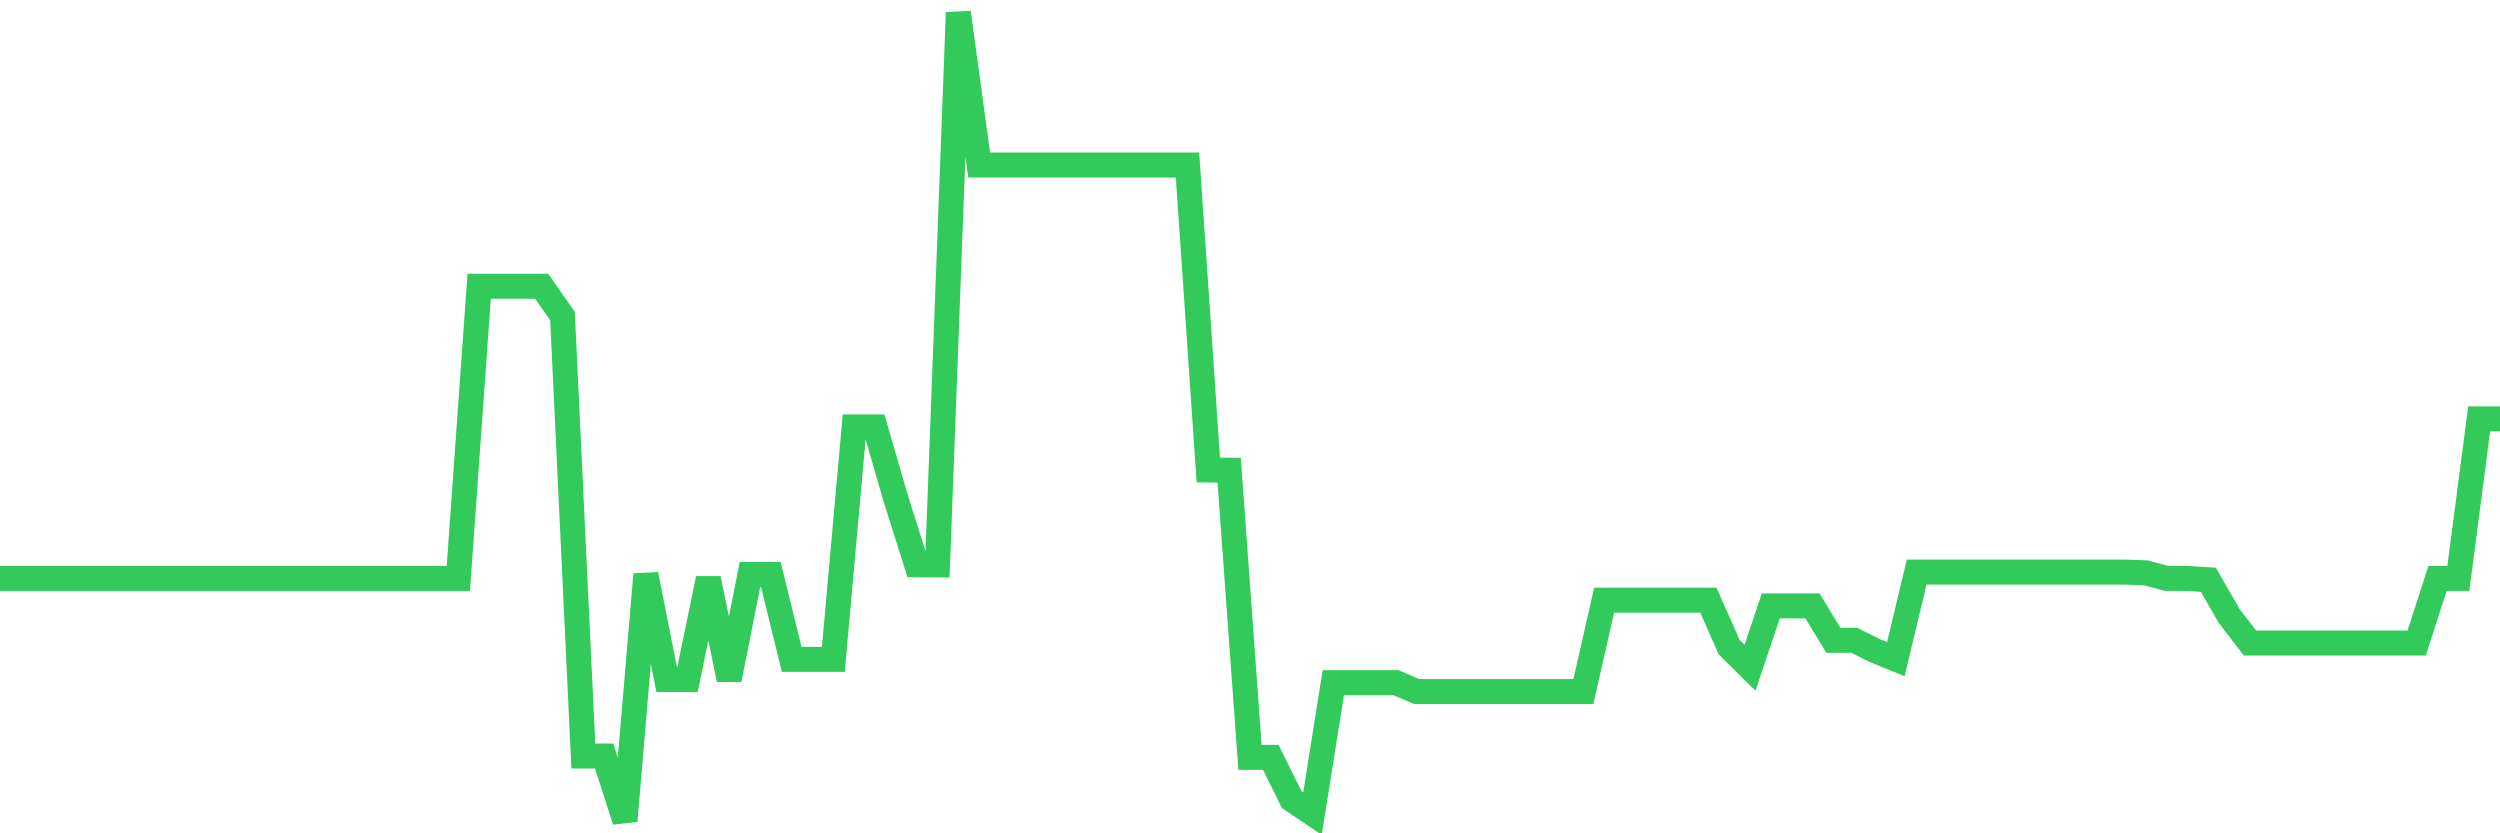 <svg
  xmlns="http://www.w3.org/2000/svg"
  xmlns:xlink="http://www.w3.org/1999/xlink"
  width="120"
  height="40"
  viewBox="0 0 120 40"
  preserveAspectRatio="none"
>
  <polyline
    points="0,27.765 1,27.765 2,27.765 3,27.765 4,27.765 5,27.765 6,27.765 7,27.765 8,27.765 9,27.765 10,27.765 11,27.765 12,27.765 13,27.765 14,27.765 15,27.765 16,27.765 17,27.765 18,27.765 19,27.765 20,27.765 21,27.765 22,27.765 23,13.74 24,13.74 25,13.74 26,13.74 27,15.17 28,36.291 29,36.291 30,39.4 31,27.572 32,32.618 33,32.618 34,27.774 35,32.618 36,27.572 37,27.572 38,31.649 39,31.649 40,31.649 41,20.49 42,20.49 43,23.938 44,27.109 45,27.116 46,0.6 47,7.922 48,7.922 49,7.922 50,7.922 51,7.922 52,7.922 53,7.922 54,7.922 55,7.922 56,7.922 57,7.922 58,22.559 59,22.568 60,36.355 61,36.355 62,38.378 63,39.052 64,32.766 65,32.766 66,32.766 67,32.766 68,33.195 69,33.195 70,33.195 71,33.195 72,33.195 73,33.195 74,33.195 75,33.195 76,33.195 77,28.807 78,28.807 79,28.807 80,28.807 81,28.807 82,28.807 83,31.062 84,32.053 85,29.084 86,29.084 87,29.084 88,30.733 89,30.733 90,31.232 91,31.64 92,27.462 93,27.462 94,27.462 95,27.462 96,27.462 97,27.462 98,27.462 99,27.462 100,27.462 101,27.462 102,27.462 103,27.494 104,27.765 105,27.765 106,27.828 107,29.566 108,30.867 109,30.867 110,30.867 111,30.867 112,30.867 113,30.867 114,30.867 115,30.867 116,30.867 117,27.765 118,27.765 119,20.106 120,20.106"
    fill="none"
    stroke="#32ca5b"
    stroke-width="1.2"
  >
  </polyline>
</svg>